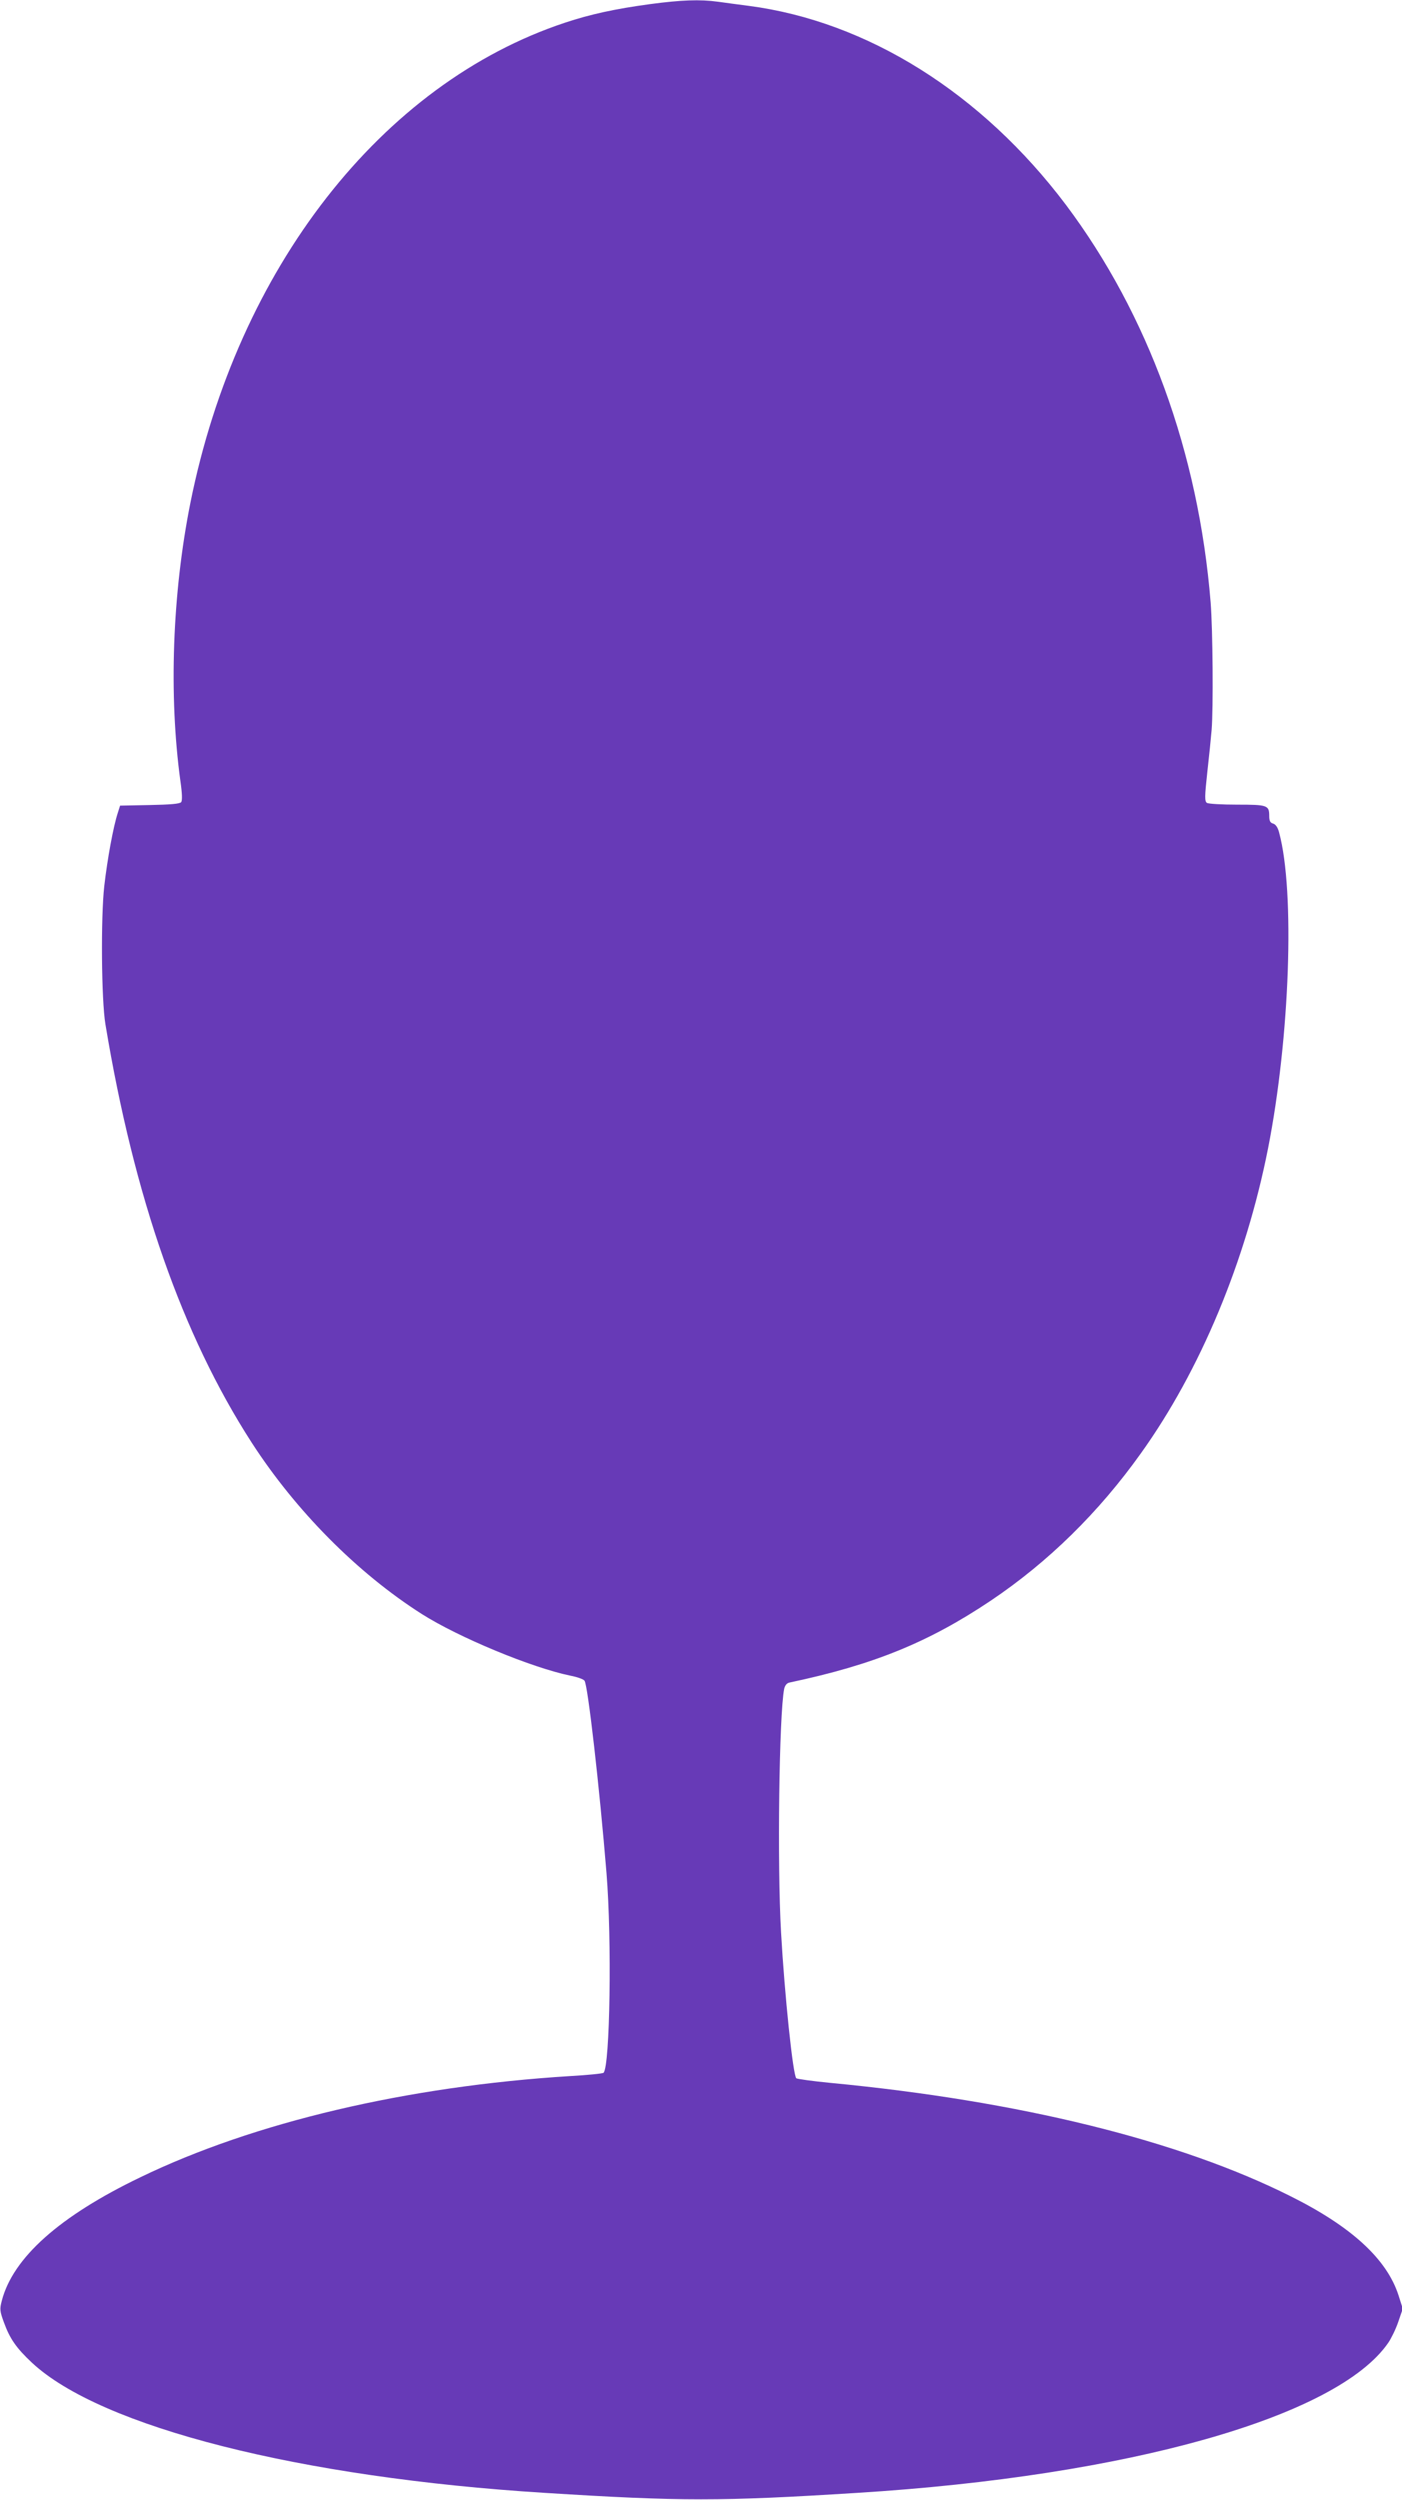 <?xml version="1.0" standalone="no"?>
<!DOCTYPE svg PUBLIC "-//W3C//DTD SVG 20010904//EN"
 "http://www.w3.org/TR/2001/REC-SVG-20010904/DTD/svg10.dtd">
<svg version="1.0" xmlns="http://www.w3.org/2000/svg"
 width="718pt" height="1280pt" viewBox="0 0 718 1280"
 preserveAspectRatio="xMidYMid meet">
<g transform="translate(0,1280) scale(0.1,-0.1)"
fill="#673ab7" stroke="none">
<path d="M3330 12779 c-178 -24 -307 -52 -436 -95 -939 -311 -1678 -1258
-1919 -2459 -93 -466 -111 -987 -51 -1425 9 -62 10 -99 4 -107 -7 -9 -57 -13
-161 -15 l-152 -3 -12 -38 c-22 -67 -53 -233 -69 -374 -18 -157 -15 -584 6
-708 147 -886 393 -1589 748 -2140 226 -350 542 -669 872 -879 189 -120 563
-275 762 -316 32 -6 64 -17 71 -25 17 -16 78 -555 113 -985 28 -343 18 -989
-15 -1023 -4 -4 -81 -12 -172 -17 -834 -52 -1617 -236 -2200 -518 -414 -199
-653 -412 -710 -633 -11 -42 -10 -53 11 -110 30 -83 63 -131 143 -206 353
-330 1375 -589 2627 -667 698 -44 902 -44 1600 0 1387 86 2459 389 2720 769
15 22 39 71 51 107 l23 67 -22 69 c-60 185 -240 351 -553 507 -570 286 -1390
488 -2354 580 -93 9 -173 20 -177 24 -17 15 -60 427 -78 746 -20 345 -10 1117
16 1248 4 17 13 29 27 32 431 91 713 206 1032 420 293 197 552 451 768 754
305 426 537 984 651 1561 112 569 138 1315 57 1616 -7 28 -18 43 -31 47 -15 4
-20 14 -20 39 0 55 -9 58 -164 58 -78 0 -147 4 -155 9 -12 8 -12 31 2 158 9
81 19 178 22 215 9 110 6 514 -5 653 -62 766 -320 1475 -741 2036 -431 572
-1016 939 -1624 1019 -49 6 -120 16 -157 21 -94 13 -191 9 -348 -12z"/>
</g>
</svg>
